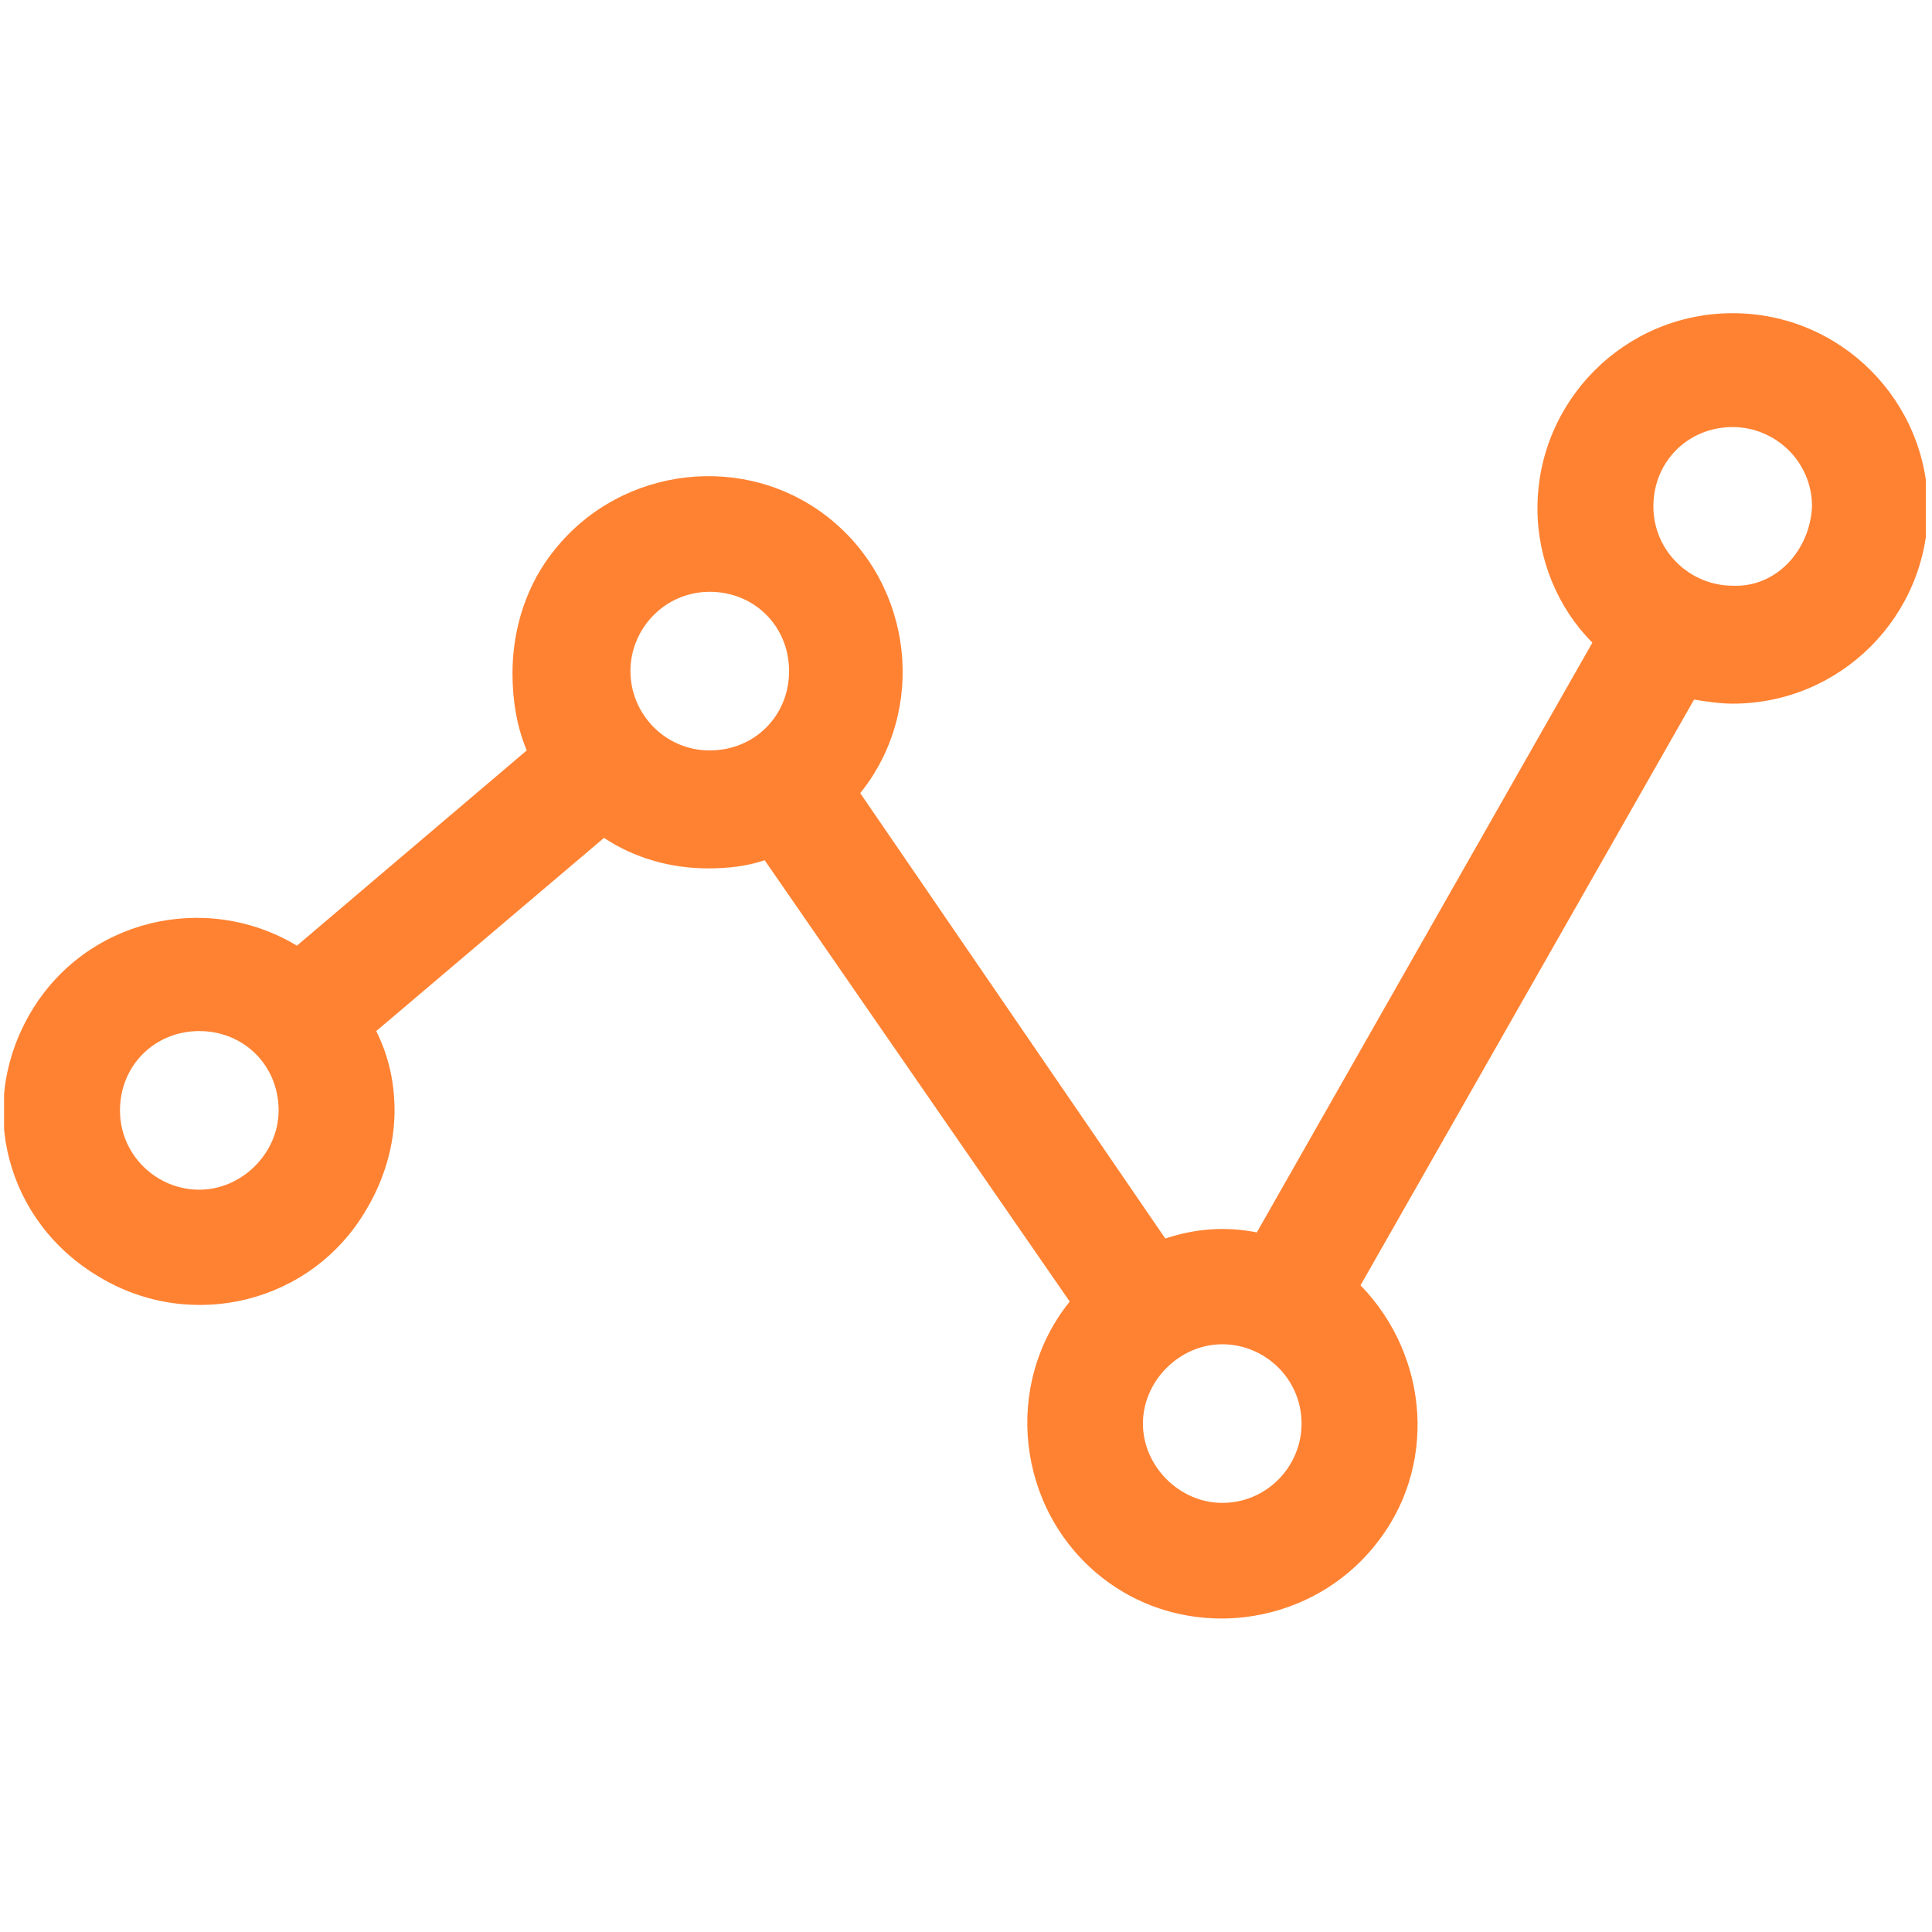 <?xml version="1.0" encoding="utf-8"?>
<!-- Generator: Adobe Illustrator 25.1.0, SVG Export Plug-In . SVG Version: 6.00 Build 0)  -->
<svg version="1.1" id="Layer_2_1_" xmlns="http://www.w3.org/2000/svg" xmlns:xlink="http://www.w3.org/1999/xlink" x="0px" y="0px"
	 viewBox="0 0 95 95" style="enable-background:new 0 0 95 95;" xml:space="preserve">
<style type="text/css">
	.st0{clip-path:url(#SVGID_2_);}
	.st1{fill:#FF8232;}
</style>
<g>
	<defs>
		<rect id="SVGID_1_" x="0.2" y="15.4" width="94.5" height="64.2"/>
	</defs>
	<clipPath id="SVGID_2_">
		<use xlink:href="#SVGID_1_"  style="overflow:visible;"/>
	</clipPath>
	<g class="st0">
		<path class="st1" d="M85.2,28.8c-2.1,0-3.9-1.7-3.9-3.9s1.7-3.9,3.9-3.9c2.1,0,3.9,1.7,3.9,3.9c0,0,0,0,0,0
			C89,27.1,87.3,28.9,85.2,28.8 M60.1,73.9c-2.1,0-3.9-1.8-3.9-3.9c0-2.1,1.8-3.9,3.9-3.9c2.1,0,3.9,1.7,3.9,3.9
			C64,72.1,62.3,73.9,60.1,73.9C60.1,73.9,60.1,73.9,60.1,73.9 M31,33c0-2.1,1.7-3.9,3.9-3.9s3.9,1.7,3.9,3.9s-1.7,3.9-3.9,3.9l0,0
			C32.7,36.9,31,35.1,31,33 M9.8,58.5c-2.1,0-3.9-1.7-3.9-3.9s1.7-3.9,3.9-3.9s3.9,1.7,3.9,3.9l0,0C13.7,56.7,11.9,58.5,9.8,58.5
			 M85.2,15.4c-5.3,0-9.6,4.3-9.6,9.6c0,2.5,1,4.9,2.7,6.6l-16.5,29c-1.5-0.3-3-0.2-4.5,0.3l-15-21.9c3.3-4.1,2.6-10.2-1.5-13.5
			s-10.2-2.6-13.5,1.5c-1.4,1.7-2.1,3.9-2.1,6.1c0,1.3,0.2,2.6,0.7,3.8l-11.3,9.6c-4.5-2.7-10.4-1.3-13.1,3.3S0.3,60.1,4.9,62.8
			c4.5,2.7,10.4,1.3,13.1-3.3c0.9-1.5,1.4-3.2,1.4-4.9c0-1.4-0.3-2.7-0.9-3.9l11.2-9.5c1.5,1,3.3,1.5,5.1,1.5c1,0,1.9-0.1,2.8-0.4
			L52.6,64c-3.3,4.1-2.6,10.2,1.5,13.5s10.2,2.6,13.5-1.5c3.1-3.8,2.7-9.3-0.7-12.8l16.4-28.8c0.6,0.1,1.3,0.2,1.9,0.2
			c5.3,0,9.6-4.3,9.6-9.6S90.5,15.4,85.2,15.4"/>
	</g>
</g>
</svg>
